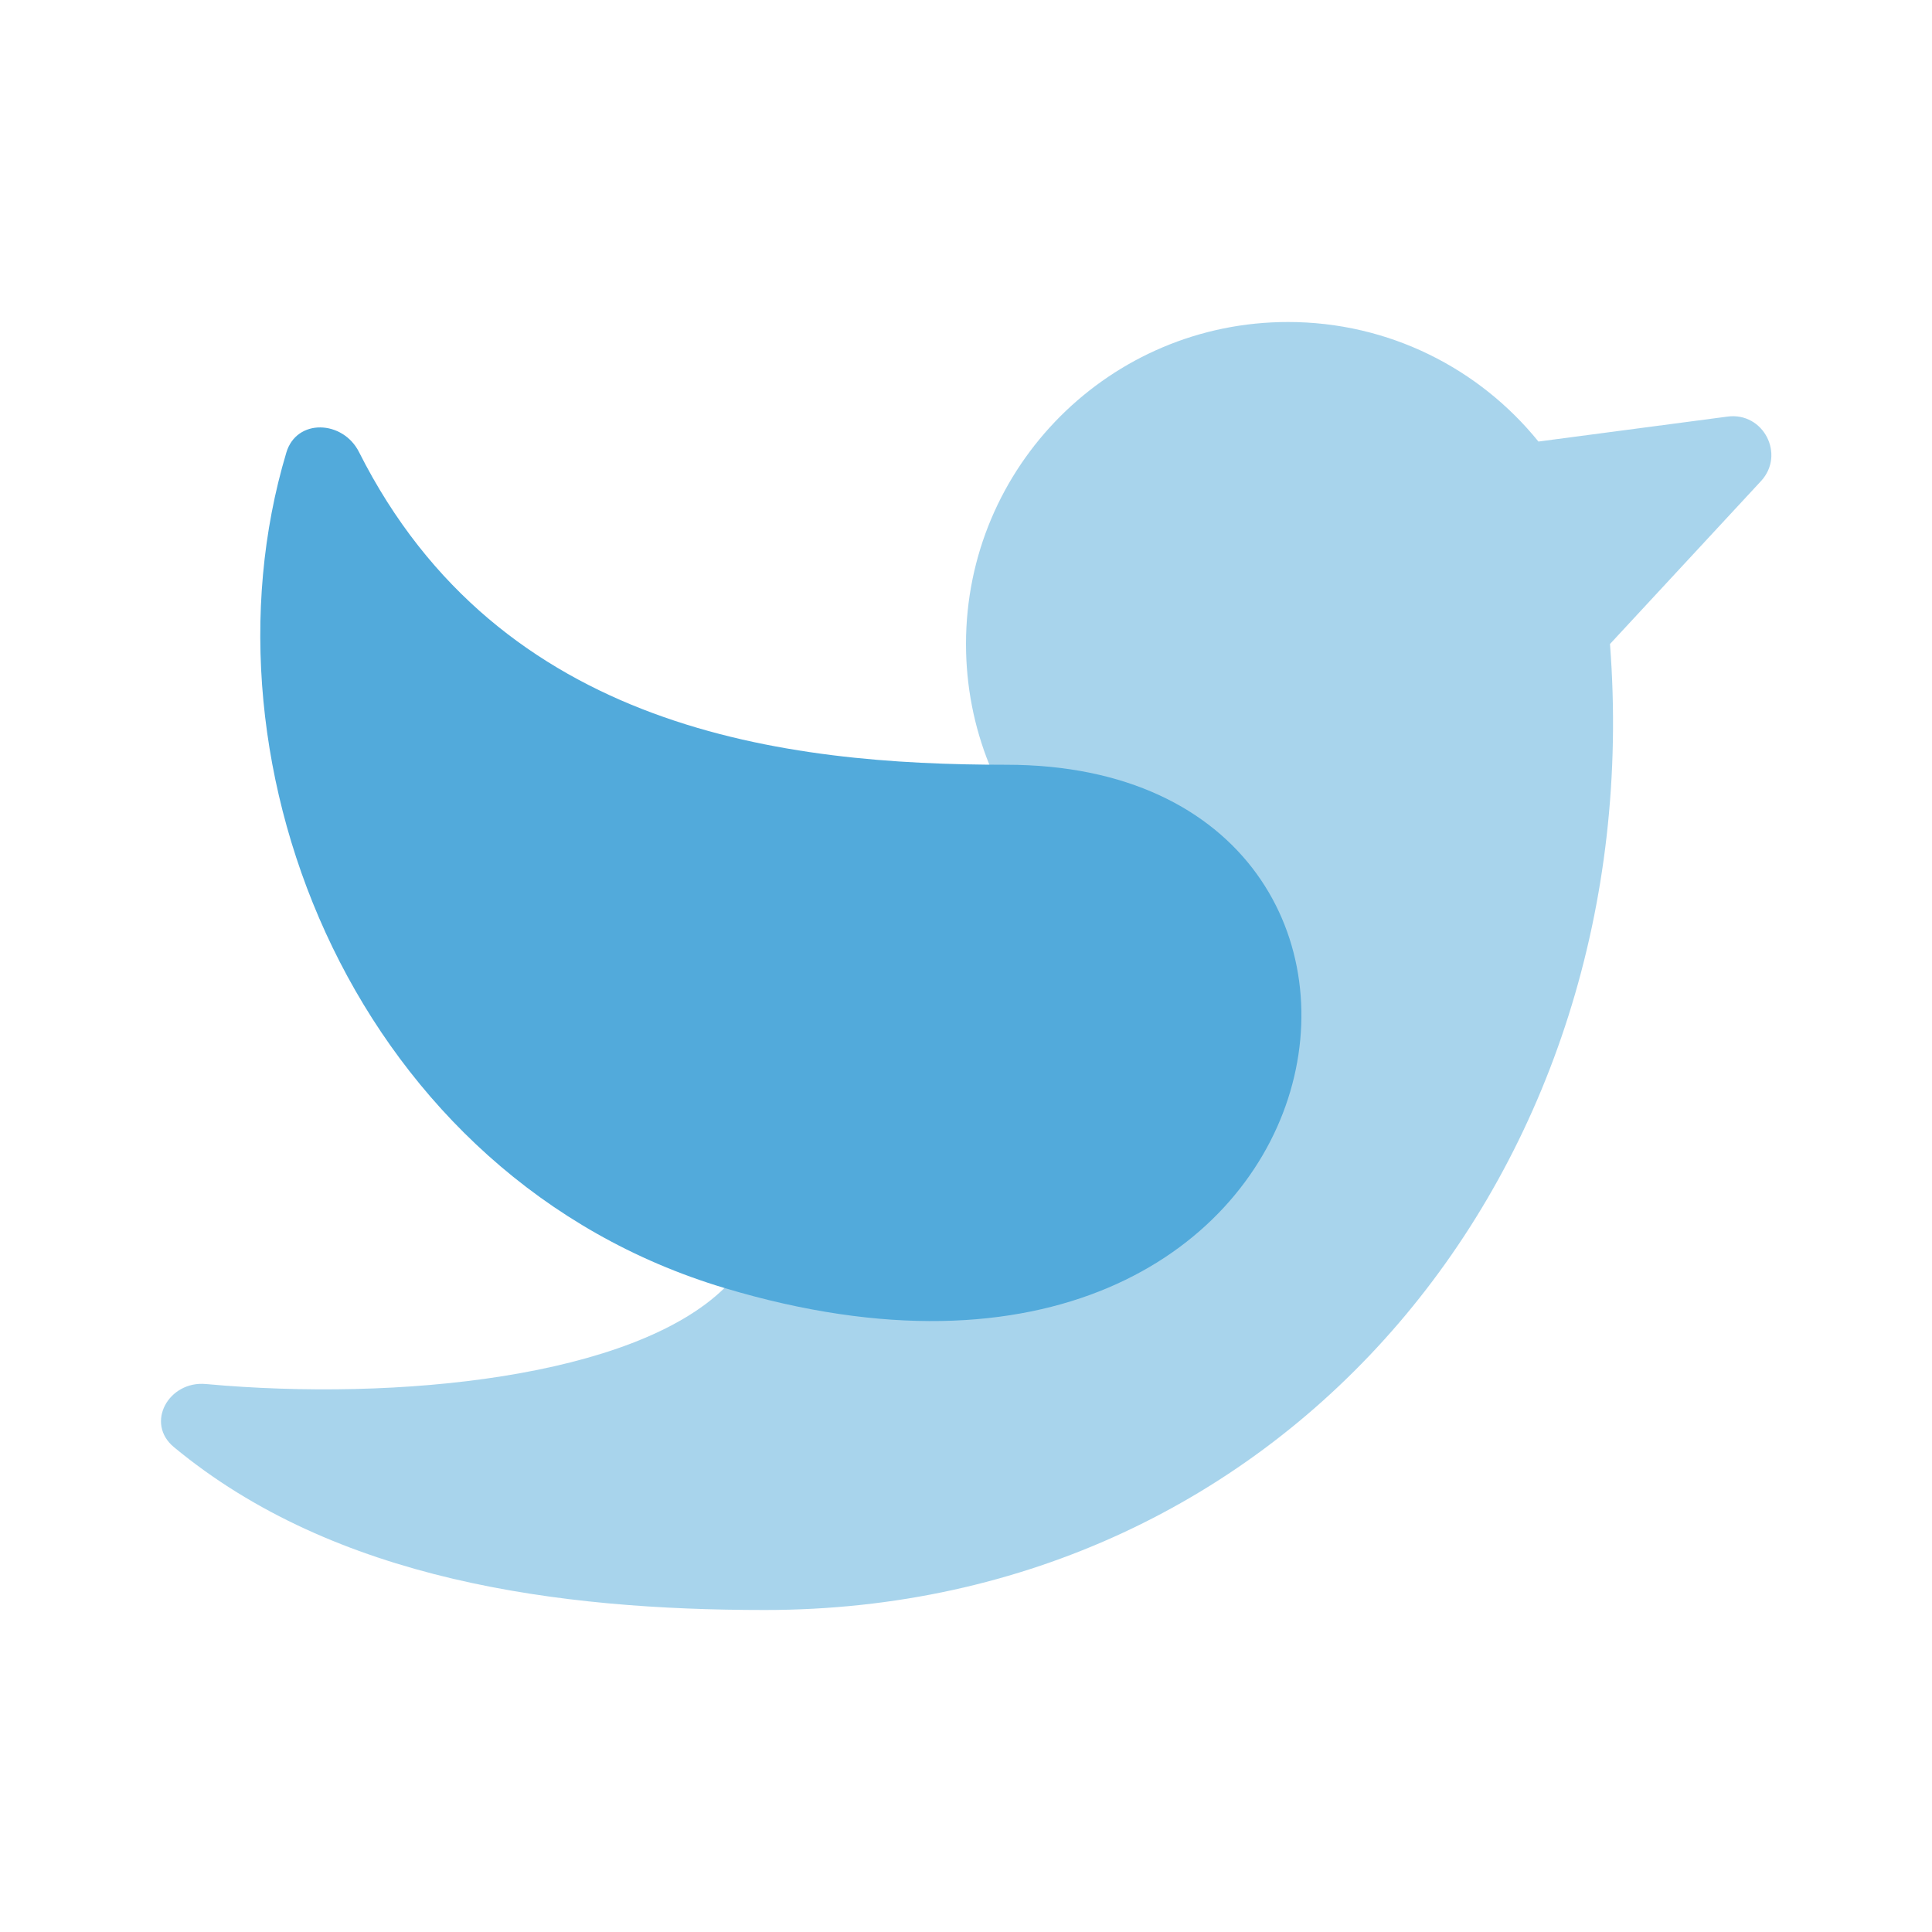 <svg width="24" height="24" viewBox="0 0 24 24" fill="none" xmlns="http://www.w3.org/2000/svg">
<path d="M20 8.002V8L21.875 5.977C22.181 5.647 21.906 5.116 21.46 5.175L19.111 5.485C18.378 4.579 17.256 4 16 4C13.791 4 12 5.791 12 8C12 8.527 12.102 9.031 12.287 9.492C12.894 11 11.556 13.5 9 16C7.864 17.11 4.946 17.411 2.558 17.193C2.093 17.15 1.801 17.68 2.161 17.977C4.163 19.636 6.941 20 9.5 20C15.999 20 20.499 14.501 20 8.002Z" fill="#52AADB" fill-opacity="0.5"/>
<path d="M8.999 16C4.448 14.635 2.383 9.542 3.557 5.622C3.684 5.195 4.26 5.218 4.46 5.616C6.208 9.086 9.769 9.5 12.5 9.5C18.5 9.5 17 18.4 8.999 16Z" fill="#52AADB"/>
</svg>
